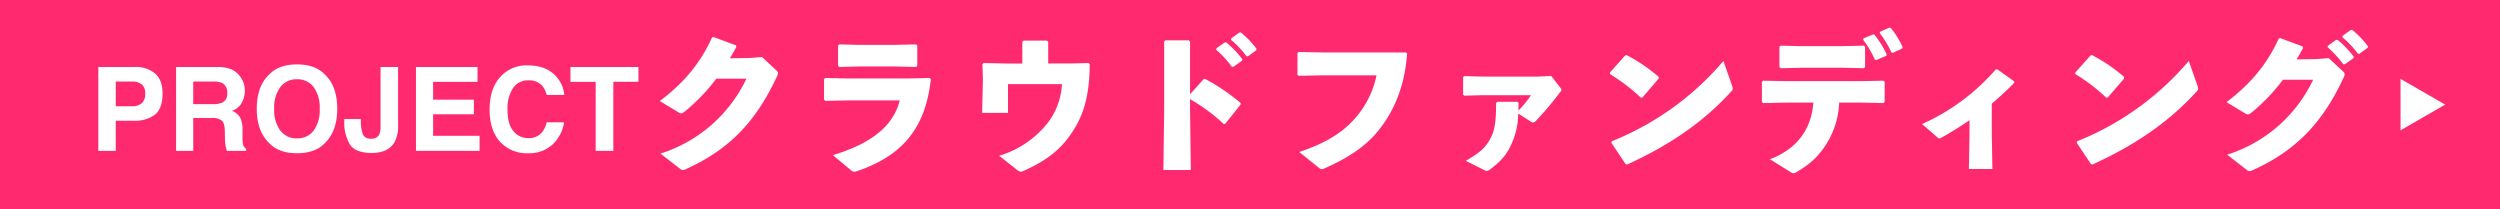 <svg xmlns="http://www.w3.org/2000/svg" width="728.965" height="61" viewBox="0 0 728.965 61"><g transform="translate(-371.035 -12169.841)"><rect width="728.965" height="61" transform="translate(371.035 12169.841)" fill="#ff2970"/><path d="M16.369-16.685a3.312,3.312,0,0,0-1-2.723,4.359,4.359,0,0,0-2.814-.813H7.786v7.205h4.765a4.131,4.131,0,0,0,2.814-.88A3.523,3.523,0,0,0,16.369-16.685Zm5.063-.033q0,4.333-2.191,6.126A9.65,9.65,0,0,1,12.982-8.8h-5.2V0H2.706V-24.471H13.364a8.681,8.681,0,0,1,5.877,1.893Q21.433-20.686,21.433-16.718Zm8.948-3.5v6.574h5.794a6.457,6.457,0,0,0,2.59-.4A2.726,2.726,0,0,0,40.292-16.8a3.041,3.041,0,0,0-1.478-2.988,5.584,5.584,0,0,0-2.49-.432Zm7.006-4.25a11.182,11.182,0,0,1,3.959.631A6.186,6.186,0,0,1,43.7-22.13a7.577,7.577,0,0,1,1.262,2.059,6.71,6.71,0,0,1,.465,2.573,7.331,7.331,0,0,1-.88,3.428,4.917,4.917,0,0,1-2.905,2.382,4.569,4.569,0,0,1,2.4,1.934,8.051,8.051,0,0,1,.706,3.827v1.644a12.571,12.571,0,0,0,.133,2.274A2.043,2.043,0,0,0,45.8-.614V0H40.176q-.232-.813-.332-1.312a12.05,12.05,0,0,1-.216-2.108l-.033-2.274q-.033-2.341-.855-3.121a4.536,4.536,0,0,0-3.08-.78H30.381V0h-5V-24.471ZM60.646-3.652a5.841,5.841,0,0,0,4.823-2.241,10.015,10.015,0,0,0,1.785-6.375,10.021,10.021,0,0,0-1.785-6.367,5.832,5.832,0,0,0-4.823-2.25A5.91,5.91,0,0,0,55.8-18.644a9.916,9.916,0,0,0-1.81,6.375A9.916,9.916,0,0,0,55.8-5.894,5.91,5.91,0,0,0,60.646-3.652Zm11.721-8.616q0,6.591-3.7,10.094Q65.892.681,60.646.681T52.627-2.175q-3.719-3.5-3.719-10.094,0-6.724,3.719-10.094,2.772-2.855,8.019-2.855t8.019,2.855Q72.366-18.992,72.366-12.269Zm6.89,2.988v.564a10.657,10.657,0,0,0,.623,3.993,2.373,2.373,0,0,0,2.382,1.154,2.359,2.359,0,0,0,2.391-1.262A6.5,6.5,0,0,0,85-7.354V-24.471h5.113V-7.437A9.706,9.706,0,0,1,89.034-2.49Q87.208.6,82.443.6T76.052-1.9a12.379,12.379,0,0,1-1.627-6.815V-9.28Zm34.017-10.857H100.323v5.2H112.21v4.25H100.323V-4.4H113.87V0H95.326V-24.471h17.946Zm3.52,8.1q0-6.408,3.437-9.878a10.24,10.24,0,0,1,7.6-3.021q6.176,0,9.031,4.051a8.769,8.769,0,0,1,1.693,4.565h-5.113a6.906,6.906,0,0,0-1.278-2.656,5.2,5.2,0,0,0-4.134-1.594,5.125,5.125,0,0,0-4.4,2.25,10.814,10.814,0,0,0-1.61,6.367q0,4.117,1.7,6.167a5.377,5.377,0,0,0,4.325,2.05,4.946,4.946,0,0,0,4.1-1.76,7.644,7.644,0,0,0,1.295-2.839h5.063a10.984,10.984,0,0,1-3.4,6.508,9.944,9.944,0,0,1-7,2.507,10.555,10.555,0,0,1-8.3-3.387Q116.792-6.109,116.792-12.036Zm43.4-12.435v4.333h-7.321V0h-5.146V-20.138h-7.354v-4.333Z" transform="translate(397 12213.841)" fill="#fff"/><path d="M30.682-25.07A41.557,41.557,0,0,1,5.612-3.22l5.7,4.416a1.188,1.188,0,0,0,.782.368,2.954,2.954,0,0,0,1.2-.368C26.358-4.738,33.81-13.294,39.606-25.76a2.438,2.438,0,0,0,.276-.92c0-.322-.23-.6-.644-.966l-4-3.726-3.5.276L25.852-31c.69-1.1,1.288-2.162,1.886-3.312l-.092-.46-6.578-2.438-.414.138c-3.358,7.36-8,13.064-15.226,18.538L10.9-15.226a1.631,1.631,0,0,0,.736.276c.322,0,.6-.184,1.1-.552A54.978,54.978,0,0,0,21.9-25.07Zm44.712,6.348C73.37-10.81,66.47-5.98,55.89-2.76l5.2,4.324a1.505,1.505,0,0,0,1.058.506,3.514,3.514,0,0,0,.966-.23C75.9-2.576,82.846-10.3,84.456-24.886l-.322-.368-6.44.138H60.03l-6.3-.138-.414.276v6.026l.322.368,6.348-.138ZM80.5-34.73l-.368-.322-6.348.138h-10.4l-5.566-.138-.414.276v5.934l.322.368,5.612-.138H73.968l6.21.138.322-.368Zm38.18,5.244v-6.3l-.368-.368H111.5l-.368.322v6.348h-4.692l-6.624-.138L99.5-29.3l.138,4.508-.23,9.706h7.544V-23.46h15.732a20.133,20.133,0,0,1-4.968,12.282,28.525,28.525,0,0,1-13.34,8.6l5.152,4.048a1.985,1.985,0,0,0,1.15.6,2.073,2.073,0,0,0,.782-.23c4.876-2.162,9.568-4.968,13.018-9.614,4.048-5.382,6.256-11.132,6.3-21.528l-.322-.322-5.29.138Zm41.354,10.4a52.313,52.313,0,0,1,9.8,7.222l.46-.046,4.462-5.566.046-.46a57.233,57.233,0,0,0-10.35-7.038l-.46.046-3.956,4.416V-35.88l-.368-.368h-6.808l-.368.322V-16.1l-.23,17.664h8l-.23-17.572Zm7.636-14.4a29.059,29.059,0,0,1,4.554,4.968h.46l2.53-1.794.046-.46a29.5,29.5,0,0,0-4.692-4.876l-.46.046-2.392,1.7Zm4.324-2.9A27.682,27.682,0,0,1,176.5-31.6h.46l2.392-1.748.046-.46a27.831,27.831,0,0,0-4.554-4.738l-.46.046-2.346,1.7ZM191.774-25.9l7.038-.138h15.594a27.072,27.072,0,0,1-5.8,12.006c-3.772,4.554-8.878,7.728-16.744,10.35L197.478.828c.46.368.69.506.966.506a2.273,2.273,0,0,0,.874-.276c6.992-3.082,12.19-6.578,15.824-11.224,5.014-6.3,7.59-13.846,8.188-22.218l-.368-.322H198.72l-6.992-.138-.368.322v6.348Zm57.5,7.912c0,5.842-.414,8.326-1.978,10.948-1.38,2.3-2.714,3.5-6.854,5.934l5.336,2.668a1.914,1.914,0,0,0,.828.276,1.748,1.748,0,0,0,.828-.368c3.634-2.76,5.152-4.692,6.532-7.958a21.483,21.483,0,0,0,1.748-8.418l3.726,2.392a1.226,1.226,0,0,0,.6.23,1.346,1.346,0,0,0,.874-.506A91.6,91.6,0,0,0,268-21.206a1.044,1.044,0,0,0,.322-.644c0-.184-.138-.368-.368-.644l-2.622-3.358-3.956.184H245.226l-5.244-.138-.322.276v5.152l.322.276,5.2-.138h14.26a30.137,30.137,0,0,1-3.68,4.508c.046-.69.046-1.518.046-2.3l-.322-.276H249.6ZM282.486-26.4a53.885,53.885,0,0,1,9.016,6.9l.414-.046,4.784-5.566v-.46a48.7,48.7,0,0,0-9.338-6.348l-.46.092-4.462,5.014Zm33.074-3.818A83.311,83.311,0,0,1,282.992-6.808l-.092.46,4.14,6.21.46.092c12.144-5.52,22.126-12.236,30.314-21.252.322-.322.46-.506.46-.828A2.468,2.468,0,0,0,318.09-23Zm40.756-6.164a28.176,28.176,0,0,1,3.4,5.8l.46.092,2.852-1.242.138-.414a28.14,28.14,0,0,0-3.588-5.75l-.46-.046-2.714,1.15Zm4.83-1.978a28.439,28.439,0,0,1,3.4,5.658l.46.092,2.668-1.242.138-.414a26.622,26.622,0,0,0-3.45-5.612l-.46-.046-2.668,1.2ZM341.78-18.078c-.6,8.372-5.382,13.754-12.65,16.514l5.842,3.634a2.437,2.437,0,0,0,.966.46,1.768,1.768,0,0,0,.782-.276,28.1,28.1,0,0,0,5.2-3.726,24.654,24.654,0,0,0,7.406-16.606h6.394l6.532.138.322-.368V-24.15l-.368-.322-6.486.138H334.006l-6.854-.138-.368.322v5.842l.322.368,6.946-.138Zm15.088-16.284-.368-.322-6.256.138H337.962l-5.658-.138-.414.276v5.934l.322.368,6.118-.138h11.96l6.256.138.322-.368Zm36.938,16.606c1.978-1.7,4.186-3.68,6.578-6.118l-.046-.414-4.922-3.5-.46.046a61.847,61.847,0,0,1-21.482,15.916l4.37,3.772c.276.276.46.414.644.414a1.56,1.56,0,0,0,.644-.23,89.574,89.574,0,0,0,8.188-5.106v4l-.184,10.258h6.854L393.806-9.2Zm24.38-8.648a53.885,53.885,0,0,1,9.016,6.9l.414-.046,4.784-5.566v-.46a48.7,48.7,0,0,0-9.338-6.348l-.46.092-4.462,5.014Zm33.074-3.818A83.311,83.311,0,0,1,418.692-6.808l-.092.46,4.14,6.21.46.092c12.144-5.52,22.126-12.236,30.314-21.252.322-.322.46-.506.46-.828A2.468,2.468,0,0,0,453.79-23Zm40.48-4a29.058,29.058,0,0,1,4.554,4.968h.46l2.53-1.794.046-.46a29.5,29.5,0,0,0-4.692-4.876l-.46.046-2.392,1.7Zm4.324-2.9a27.683,27.683,0,0,1,4.508,4.784h.46l2.392-1.748.046-.46a27.83,27.83,0,0,0-4.554-4.738l-.46.046-2.346,1.7Zm-8.556,12.374A41.557,41.557,0,0,1,462.438-2.9l5.7,4.416a1.189,1.189,0,0,0,.782.368,2.954,2.954,0,0,0,1.2-.368c13.064-5.934,20.516-14.49,26.312-26.956a2.437,2.437,0,0,0,.276-.92c0-.322-.23-.6-.644-.966l-4-3.726-3.5.276-5.888.092c.69-1.1,1.288-2.162,1.886-3.312l-.092-.46-6.578-2.438-.414.138c-3.358,7.36-8,13.064-15.226,18.538l5.474,3.312a1.631,1.631,0,0,0,.736.276c.322,0,.6-.184,1.1-.552a54.978,54.978,0,0,0,9.154-9.568Z" transform="translate(558 12217.841)" fill="#fff"/><path d="M7.5,0,15,13H0Z" transform="translate(1084 12192.841) rotate(90)" fill="#fff"/></g></svg>
